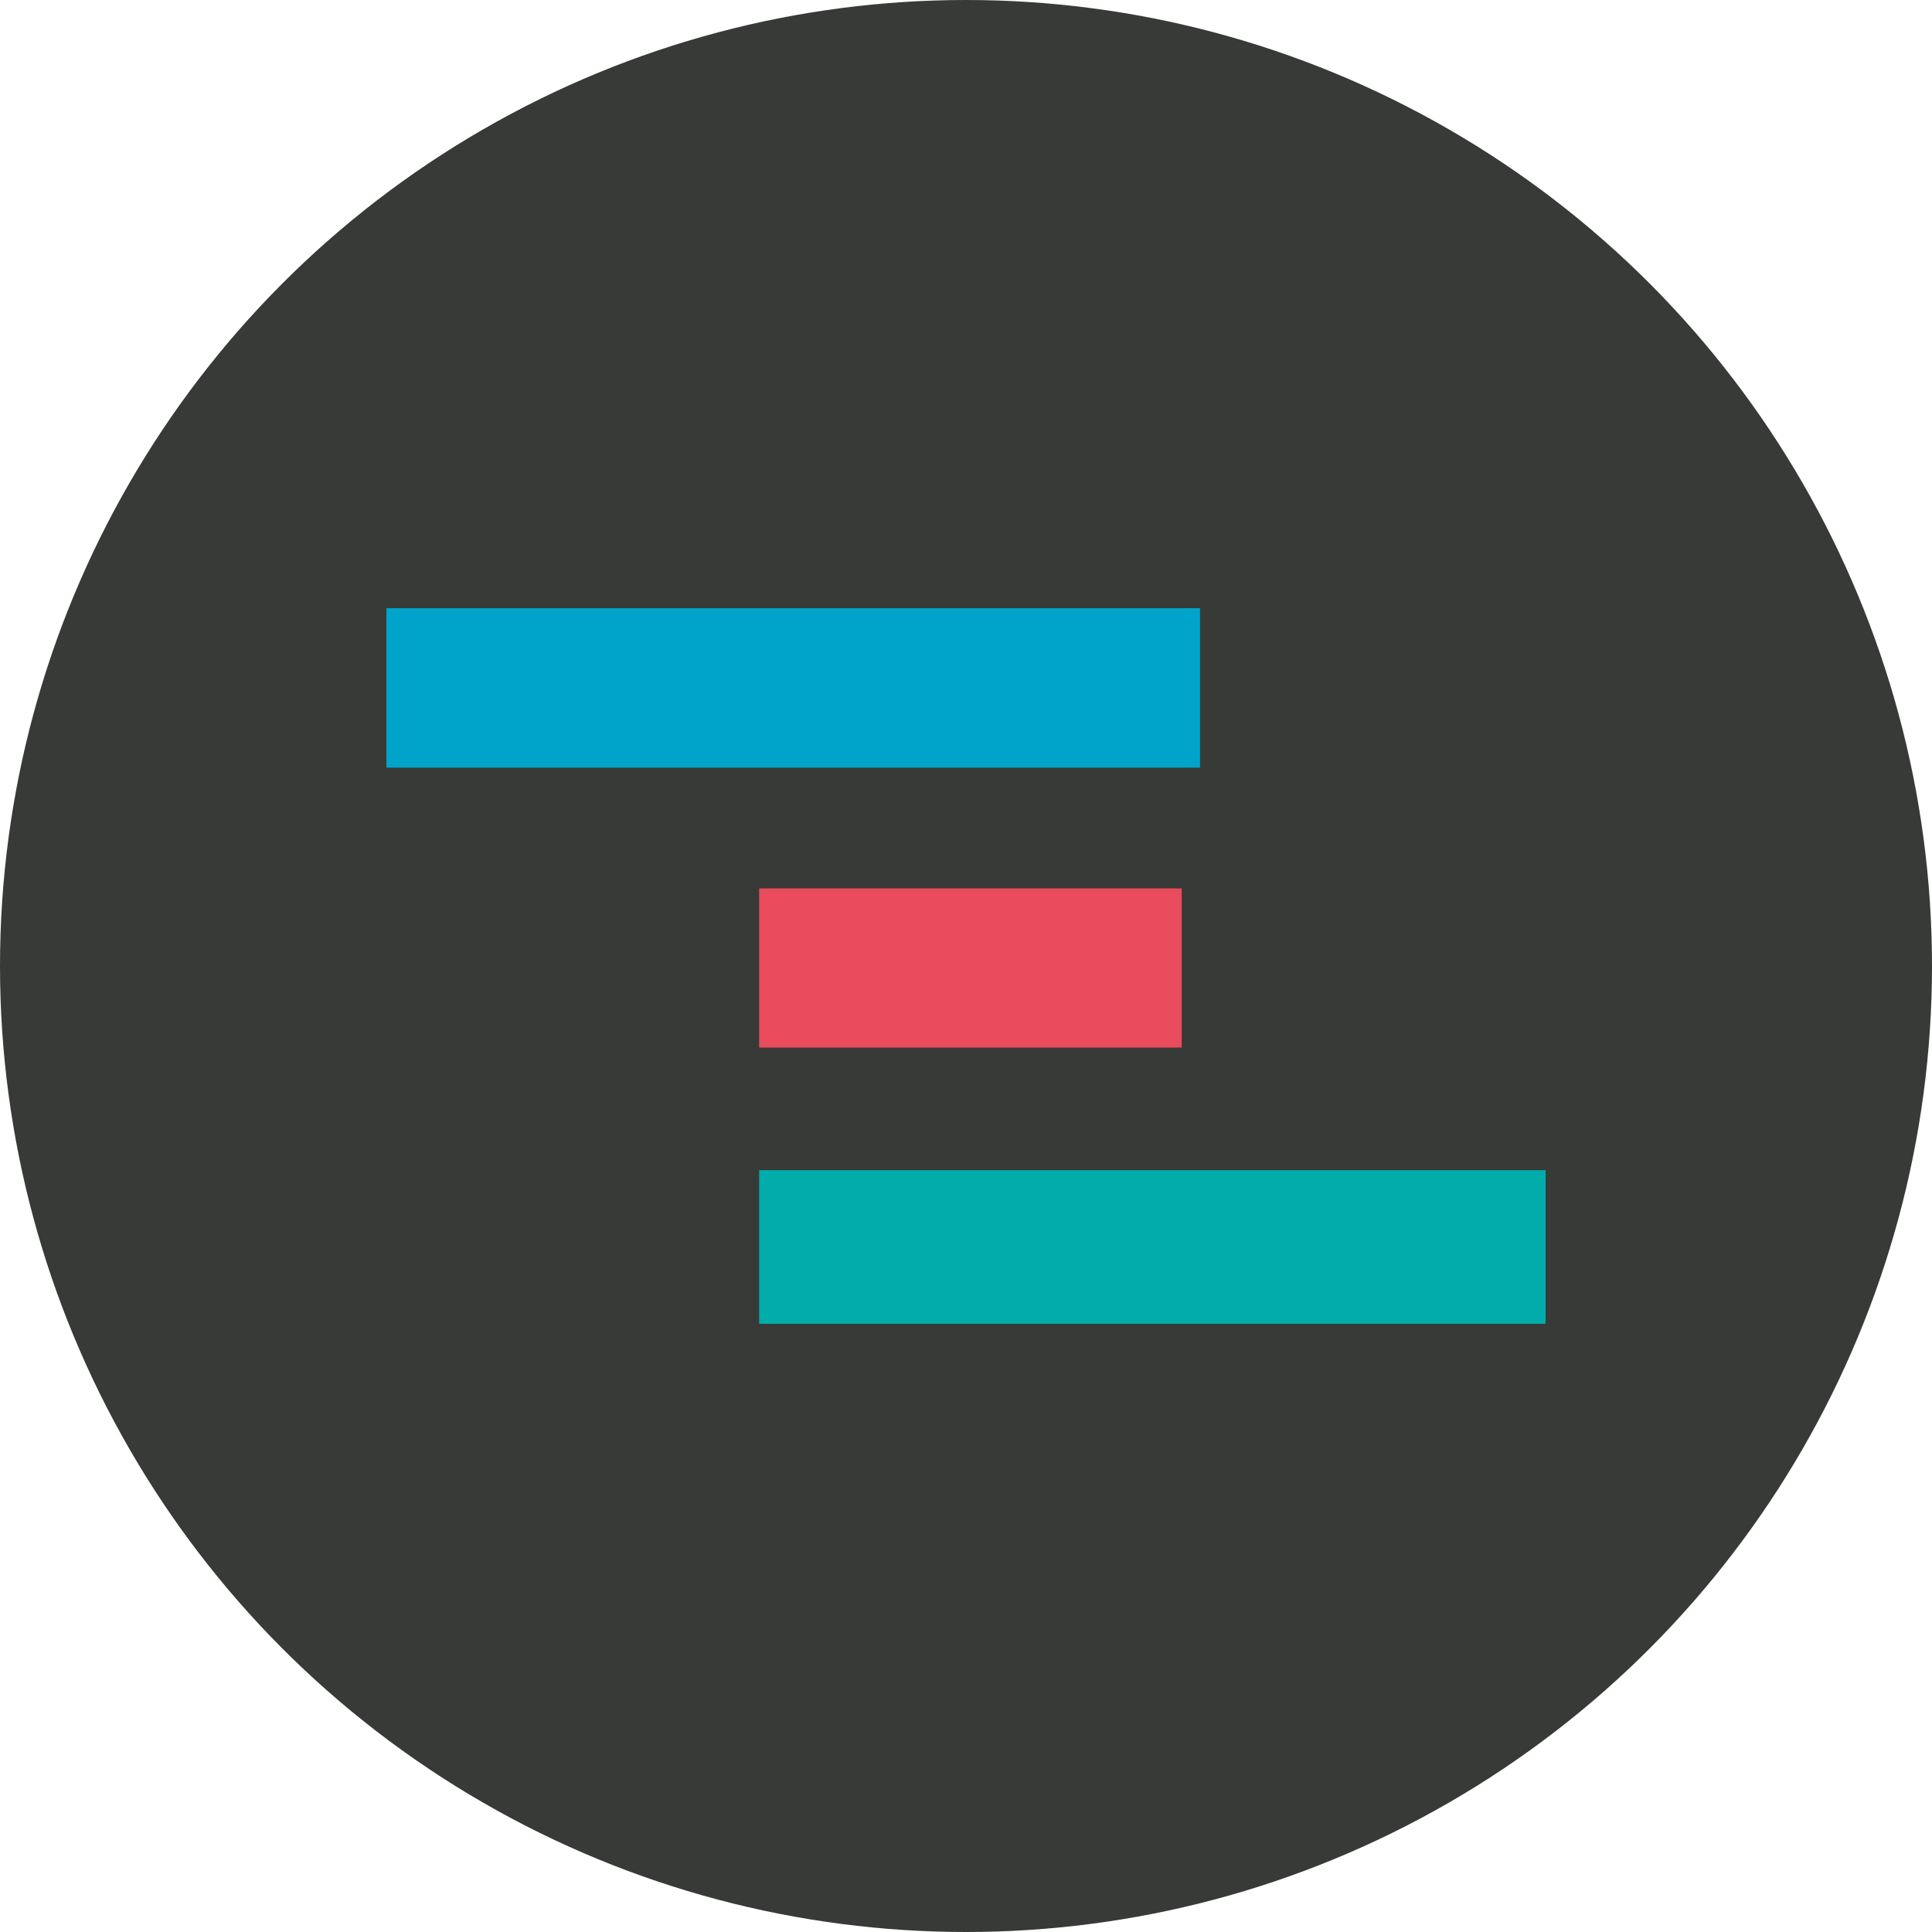 <?xml version='1.0' encoding='utf-8'?>
<svg xmlns="http://www.w3.org/2000/svg" id="Layer_1" data-name="Layer 1" viewBox="0 0 300 300" width="300" height="300"><defs><clipPath id="bz_circular_clip"><circle cx="150.0" cy="150.0" r="150.0" /></clipPath></defs><g clip-path="url(#bz_circular_clip)"><rect x="-1.5" y="-1.5" width="303" height="303" fill="#373a37" /><rect x="60" y="94.44" width="126.34" height="24.76" fill="#00a4cb" /><rect x="117.88" y="137.95" width="65.62" height="24.71" fill="#ea4b5d" /><rect x="117.88" y="181.7" width="122.12" height="23.86" fill="#01adab" /></g></svg>